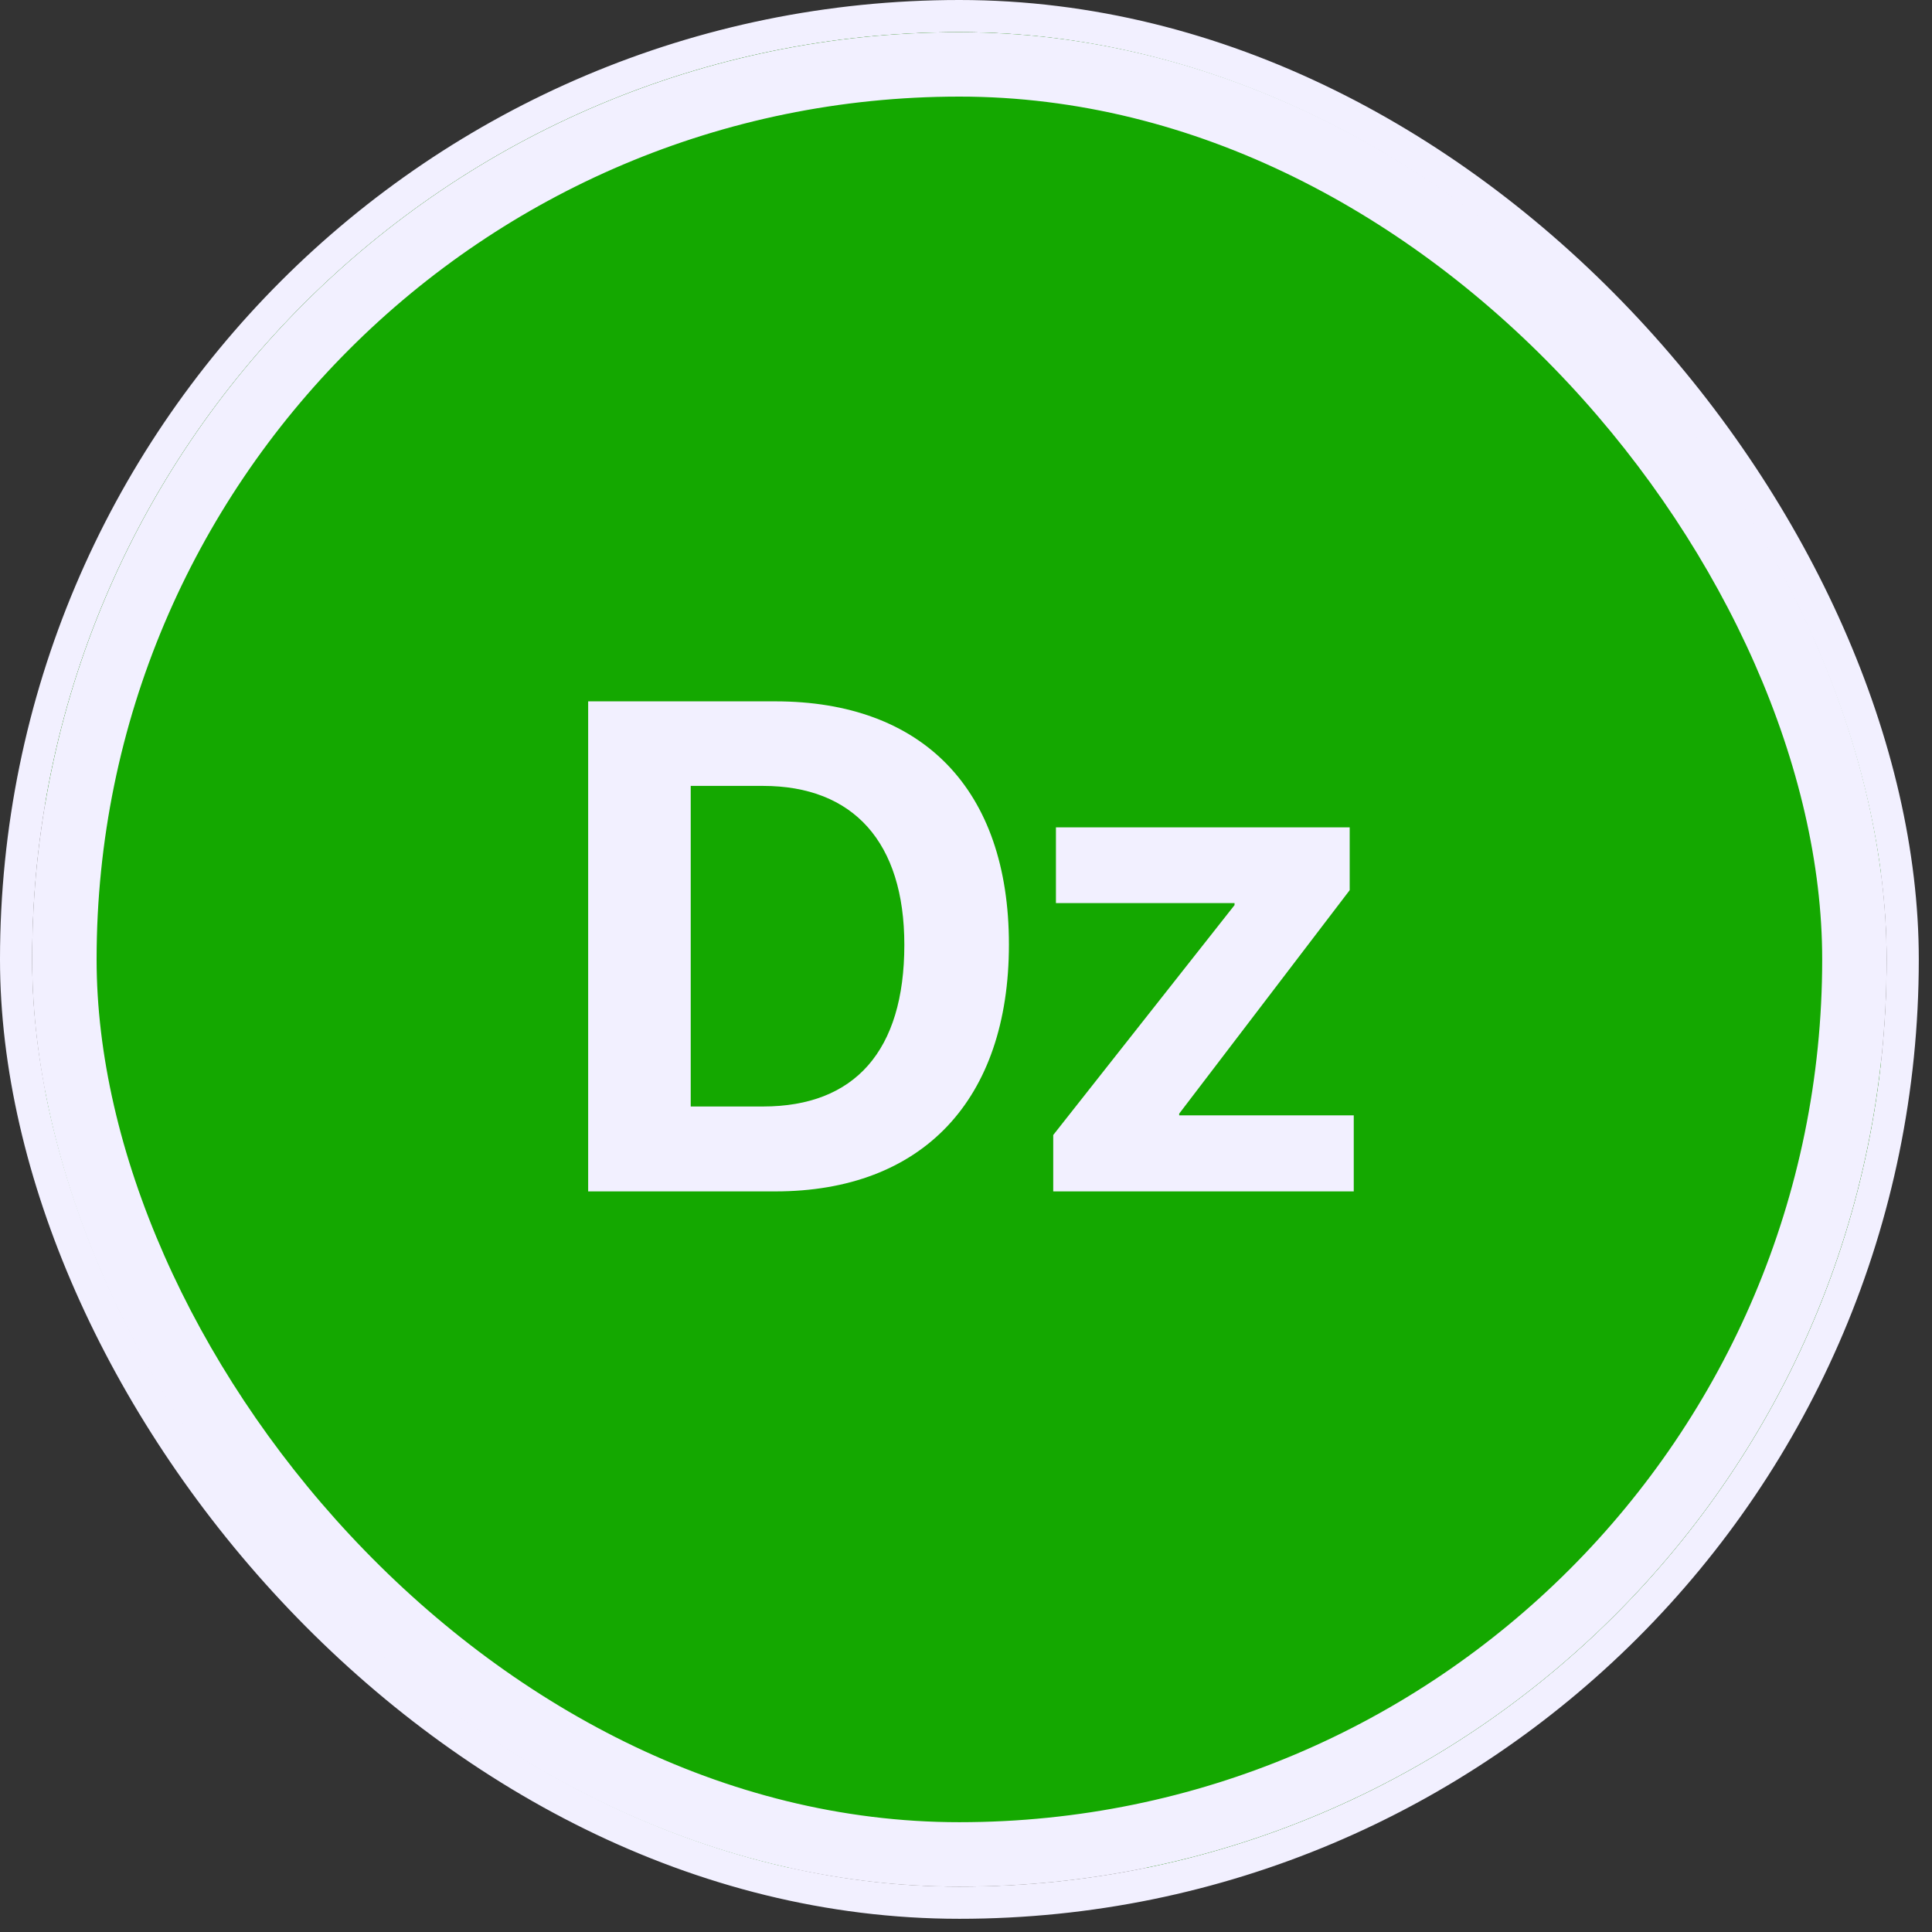 <svg width="60" height="60" viewBox="0 0 60 60" fill="none" xmlns="http://www.w3.org/2000/svg">
<rect x="0" y="0" width="60" height="60" fill="#333333" stroke="none"/>
<rect x="0.5" y="0.5" width="58.59" height="58.59" rx="29.295" stroke="#F2F0FF"/>
<g clip-path="url(#clip0_386_368)">
<rect x="1" y="1" width="57.59" height="57.59" rx="28.795" fill="#C4C4C4"/>
<rect x="1.41" y="1" width="57" height="57" fill="#14A800"/>
<path d="M18.266 21.781H24.077C28.644 21.781 31.333 24.502 31.333 29.332C31.333 34.163 28.644 37 24.077 37H18.266V21.781ZM21.451 24.407V34.363H23.697C26.545 34.363 28.085 32.634 28.085 29.343C28.085 26.158 26.503 24.407 23.697 24.407H21.451ZM32.709 37V35.249L38.34 28.109V28.046H32.793V25.694H41.916V27.645L36.621 34.585V34.638H42.042V37H32.709Z" fill="#F2F0FF"/>
</g>
<rect x="2" y="2" width="55.59" height="55.59" rx="27.795" stroke="#F2F0FF" stroke-width="2"/>
<defs>
<clipPath id="clip0_386_368">
<rect x="1" y="1" width="57.59" height="57.59" rx="28.795" fill="white"/>
</clipPath>
</defs>
</svg>
